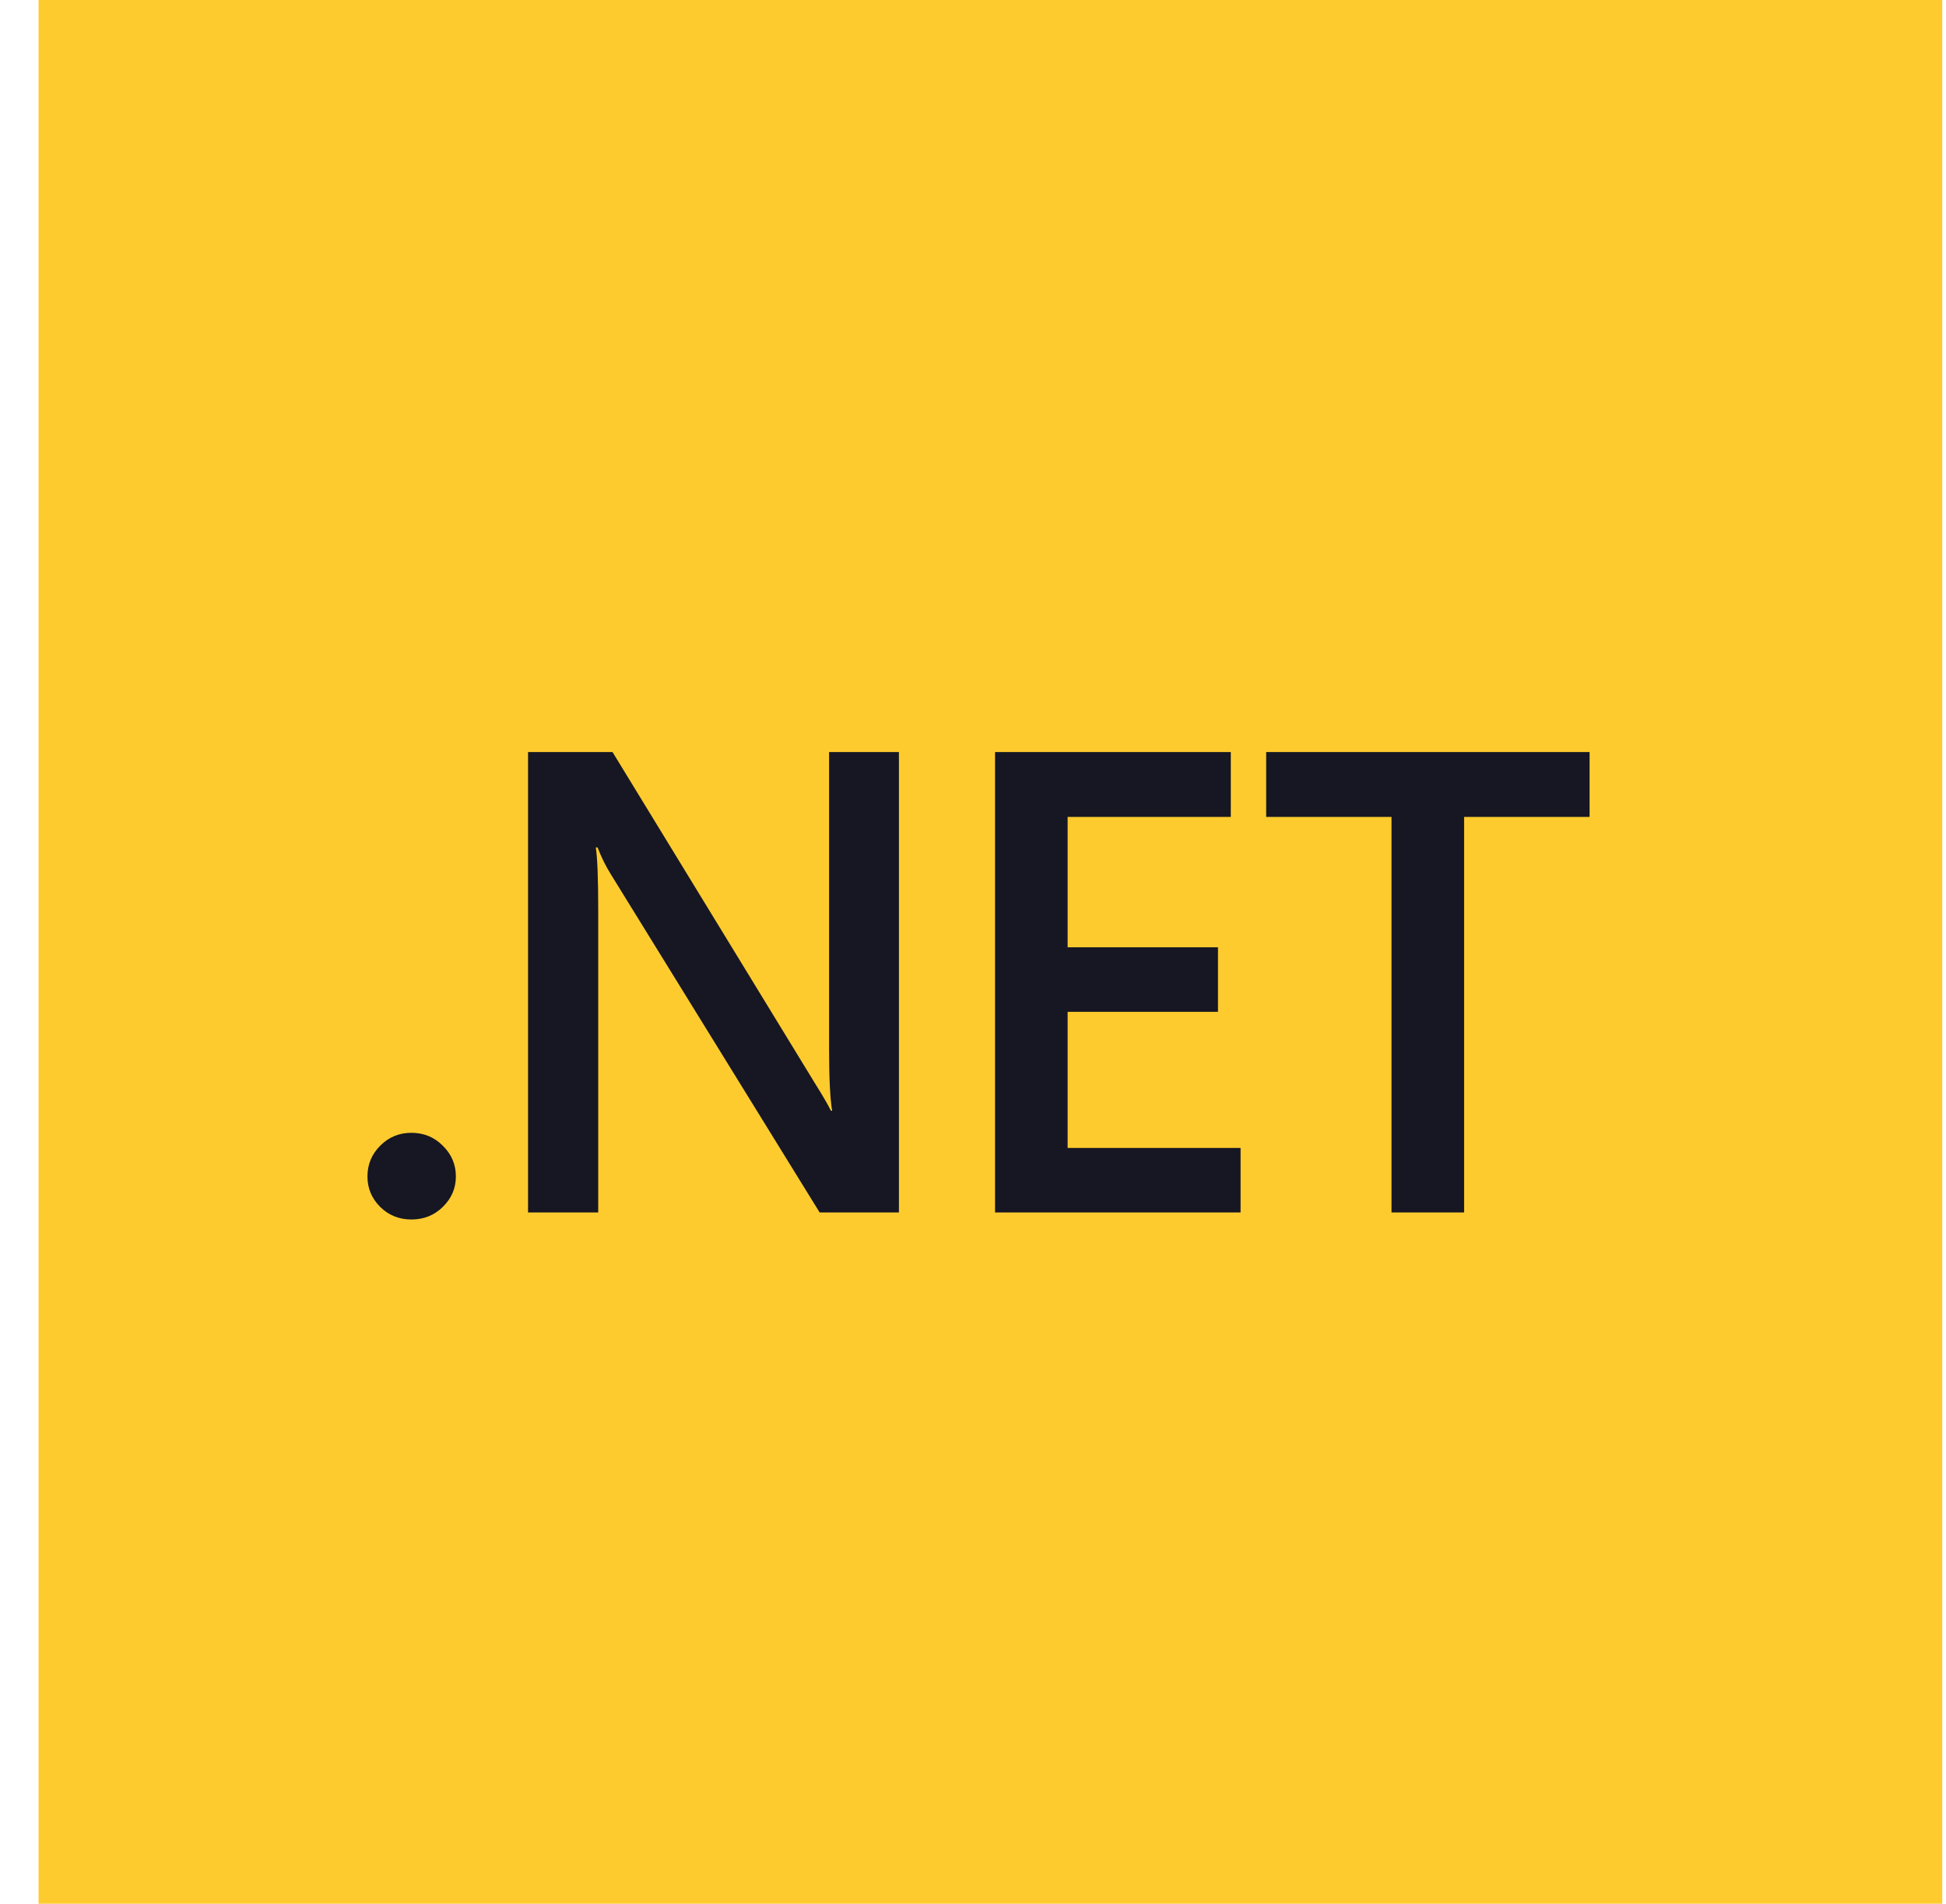 <svg width="46" height="45" viewBox="0 0 46 45" fill="none" xmlns="http://www.w3.org/2000/svg">
<rect x="0.911" width="45" height="45" fill="#FECB2F"/>
<g clip-path="url(#clip0_689_17662)">
<path d="M9.724 28.826C9.435 28.826 9.19 28.728 8.988 28.53C8.786 28.328 8.686 28.088 8.686 27.809C8.686 27.526 8.786 27.283 8.988 27.081C9.19 26.878 9.435 26.777 9.724 26.777C10.017 26.777 10.264 26.878 10.466 27.081C10.673 27.283 10.776 27.526 10.776 27.809C10.776 28.088 10.673 28.328 10.466 28.53C10.264 28.728 10.017 28.826 9.724 28.826Z" fill="#161723"/>
<path d="M21.249 28.66H19.375L14.436 20.661C14.311 20.459 14.208 20.249 14.126 20.031H14.083C14.121 20.264 14.141 20.762 14.141 21.526V28.66H12.482V17.777H14.479L19.252 25.587C19.454 25.91 19.584 26.133 19.641 26.255H19.67C19.622 25.966 19.598 25.478 19.598 24.79V17.777H21.249V28.66Z" fill="#161723"/>
<path d="M29.325 28.66H23.521V17.777H29.094V19.31H25.237V22.392H28.791V23.917H25.237V27.135H29.325V28.66Z" fill="#161723"/>
<path d="M37.579 19.31H34.609V28.66H32.893V19.31H29.93V17.777H37.579V19.31Z" fill="#161723"/>
</g>
<defs>
<clipPath id="clip0_689_17662">
<rect width="28.889" height="11.111" fill="white" transform="translate(8.686 17.777)"/>
</clipPath>
</defs>
</svg>
